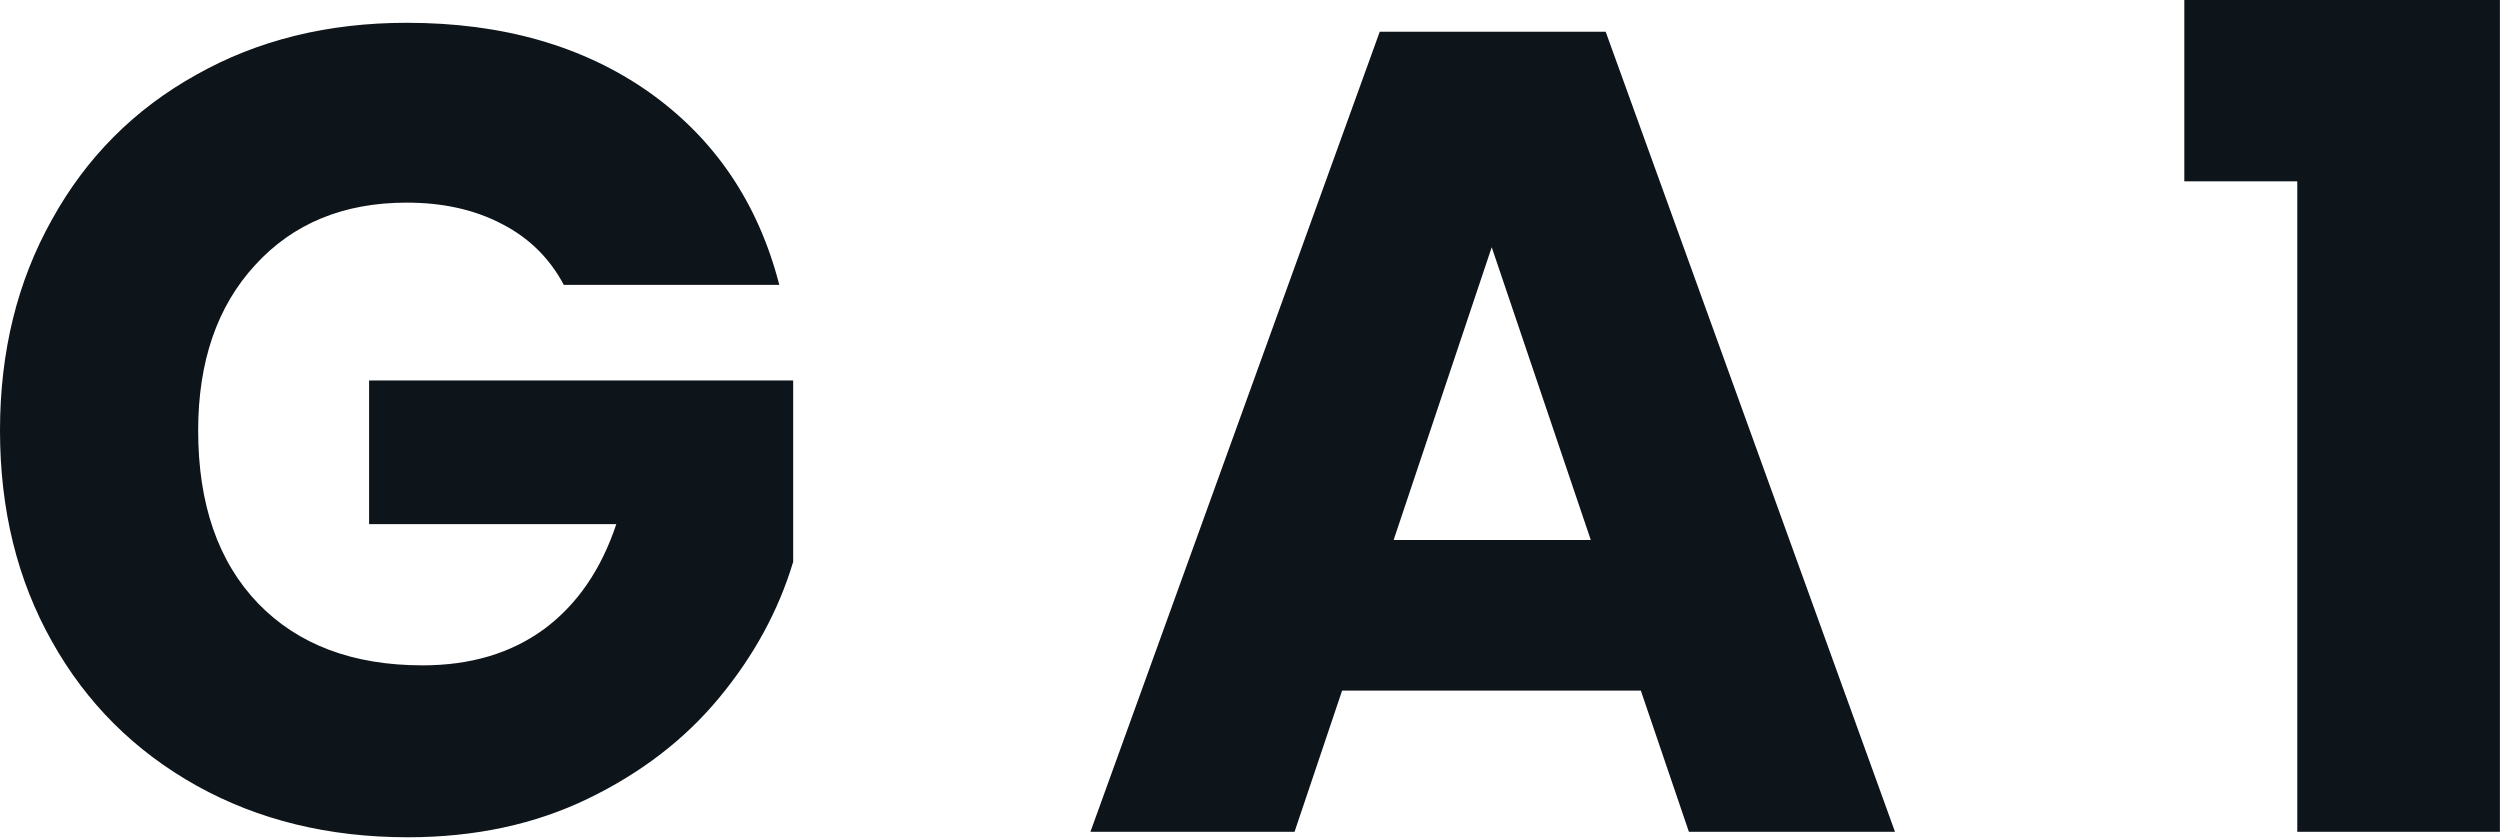 <svg fill="#0d141a" viewBox="0 0 50.462 16.905" height="100%" width="100%" xmlns="http://www.w3.org/2000/svg"><path preserveAspectRatio="none" d="M15.73 5.75L11.38 5.75Q10.95 4.94 10.13 4.52Q9.31 4.09 8.21 4.09L8.21 4.09Q6.30 4.09 5.15 5.35Q4.00 6.60 4.00 8.69L4.00 8.69Q4.00 10.92 5.21 12.18Q6.42 13.43 8.53 13.43L8.53 13.43Q9.98 13.43 10.98 12.70Q11.98 11.96 12.44 10.58L12.44 10.58L7.45 10.58L7.45 7.68L16.01 7.68L16.01 11.34Q15.57 12.81 14.52 14.08Q13.48 15.34 11.87 16.12Q10.26 16.90 8.23 16.90L8.23 16.90Q5.84 16.90 3.97 15.86Q2.09 14.81 1.05 12.95Q0 11.09 0 8.69L0 8.69Q0 6.30 1.05 4.43Q2.09 2.55 3.96 1.51Q5.82 0.46 8.21 0.46L8.21 0.46Q11.11 0.46 13.10 1.86Q15.09 3.27 15.73 5.75L15.73 5.75ZM34.09 16.79L33.12 13.94L27.09 13.94L26.13 16.79L22.01 16.79L27.85 0.64L32.41 0.64L38.25 16.79L34.09 16.79ZM28.13 10.90L32.11 10.90L30.11 4.99L28.13 10.90ZM46.37 3.66L44.09 3.66L44.09 0L50.46 0L50.46 16.79L46.37 16.79L46.37 3.66Z"></path></svg>